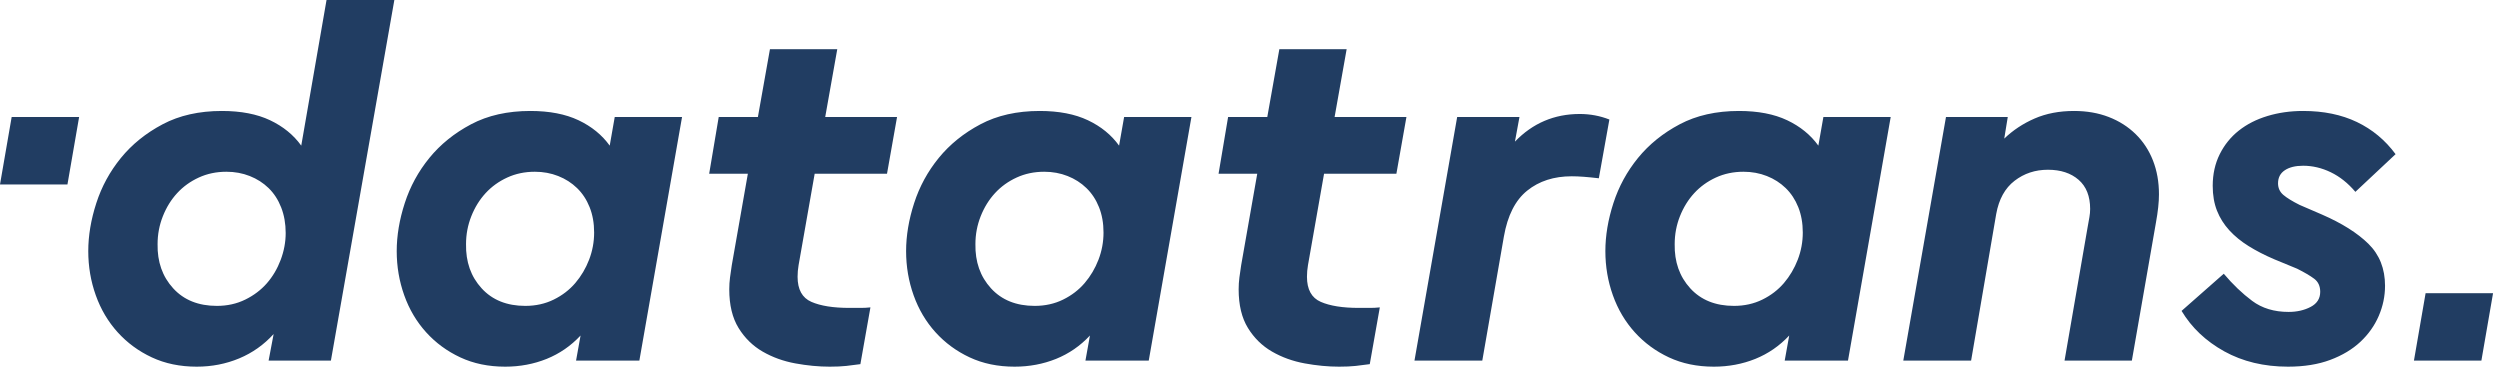 <?xml version="1.0" encoding="UTF-8"?>
<svg width="150px" height="22px" viewBox="0 0 150 22" version="1.1" xmlns="http://www.w3.org/2000/svg" xmlns:xlink="http://www.w3.org/1999/xlink">
    <!-- Generator: Sketch 53 (72520) - https://sketchapp.com -->
    <title>logo-desktop</title>
    <desc>Created with Sketch.</desc>
    <g id="PCI-Proxy" stroke="none" stroke-width="1" fill="none" fill-rule="evenodd">
        <g id="datatrans-styleguide" transform="translate(-434, -4385)" fill="#213D62">
            <g id="im/logo/im_logo_desktop" transform="translate(434, 4383)">
                <path d="M0,13.067 L0.7,9.02 L4.747,9.02 L4.047,13.067 L0,13.067 Z M18.075,10.738 L19.592,2 L23.661,2 L19.854,23.638 L16.116,23.638 L16.418,22.041 C15.835,22.684 15.147,23.171 14.353,23.503 C13.559,23.834 12.71,24 11.806,24 C10.801,24 9.902,23.814 9.109,23.442 C8.314,23.071 7.632,22.568 7.059,21.935 C6.486,21.302 6.049,20.564 5.748,19.72 C5.446,18.876 5.296,17.992 5.296,17.068 C5.296,16.144 5.456,15.184 5.778,14.189 C6.099,13.194 6.592,12.29 7.255,11.476 C7.918,10.663 8.752,9.989 9.757,9.457 C10.761,8.925 11.947,8.658 13.313,8.658 C14.459,8.658 15.423,8.844 16.207,9.216 C16.99,9.588 17.613,10.095 18.075,10.738 Z M16.84,17.595 C17.04,17.063 17.141,16.525 17.141,15.982 C17.141,15.42 17.051,14.908 16.87,14.445 C16.689,13.983 16.437,13.597 16.116,13.285 C15.795,12.973 15.418,12.732 14.986,12.562 C14.554,12.391 14.087,12.305 13.585,12.305 C12.982,12.305 12.429,12.421 11.927,12.652 C11.424,12.883 10.992,13.194 10.631,13.586 C10.269,13.978 9.983,14.441 9.772,14.973 C9.561,15.505 9.455,16.063 9.455,16.645 C9.435,17.711 9.746,18.595 10.39,19.298 C11.032,20.002 11.906,20.353 13.012,20.353 C13.634,20.353 14.202,20.228 14.715,19.976 C15.227,19.725 15.659,19.399 16.011,18.997 C16.362,18.595 16.639,18.128 16.84,17.595 Z M36.583,10.738 L36.884,9.02 L40.923,9.02 L38.361,23.638 L34.563,23.638 L34.834,22.131 C34.251,22.754 33.573,23.221 32.8,23.533 C32.026,23.844 31.197,24 30.313,24 C29.308,24 28.409,23.814 27.616,23.442 C26.822,23.071 26.139,22.568 25.566,21.935 C24.993,21.302 24.556,20.564 24.255,19.72 C23.954,18.876 23.803,17.992 23.803,17.068 C23.803,16.144 23.963,15.184 24.285,14.189 C24.606,13.194 25.099,12.29 25.762,11.476 C26.425,10.663 27.259,9.989 28.264,9.457 C29.268,8.925 30.454,8.658 31.82,8.658 C32.966,8.658 33.93,8.844 34.714,9.216 C35.497,9.588 36.12,10.095 36.583,10.738 Z M35.347,17.58 C35.547,17.058 35.648,16.515 35.648,15.952 C35.648,15.39 35.558,14.882 35.377,14.43 C35.196,13.978 34.945,13.597 34.623,13.285 C34.302,12.973 33.925,12.732 33.493,12.562 C33.061,12.391 32.594,12.305 32.092,12.305 C31.489,12.305 30.936,12.421 30.434,12.652 C29.931,12.883 29.499,13.194 29.138,13.586 C28.776,13.978 28.49,14.441 28.279,14.973 C28.068,15.505 27.962,16.063 27.962,16.645 C27.942,17.711 28.253,18.595 28.897,19.298 C29.54,20.002 30.414,20.353 31.519,20.353 C32.141,20.353 32.709,20.228 33.222,19.976 C33.734,19.725 34.166,19.394 34.518,18.982 C34.869,18.57 35.146,18.103 35.347,17.58 Z M50.236,4.951 L49.513,9.02 L53.823,9.02 L53.22,12.426 L48.88,12.426 L47.915,17.912 C47.895,18.032 47.88,18.148 47.87,18.258 C47.86,18.369 47.855,18.484 47.855,18.605 C47.855,19.369 48.131,19.871 48.684,20.112 C49.237,20.353 49.995,20.474 50.96,20.474 C51.241,20.474 51.472,20.474 51.653,20.474 C51.834,20.474 52.025,20.464 52.226,20.443 L51.623,23.849 C51.341,23.889 51.06,23.925 50.779,23.955 C50.497,23.985 50.166,24 49.784,24 C49.121,24 48.433,23.935 47.72,23.804 C47.006,23.673 46.353,23.438 45.76,23.096 C45.168,22.754 44.685,22.282 44.314,21.679 C43.942,21.076 43.756,20.303 43.756,19.358 C43.756,19.117 43.771,18.881 43.801,18.65 C43.831,18.419 43.866,18.173 43.907,17.912 L44.871,12.426 L42.55,12.426 L43.123,9.02 L45.474,9.02 L46.197,4.951 L50.236,4.951 Z M67.145,10.738 L67.447,9.02 L71.486,9.02 L68.924,23.638 L65.126,23.638 L65.397,22.131 C64.814,22.754 64.136,23.221 63.363,23.533 C62.589,23.844 61.76,24 60.876,24 C59.871,24 58.972,23.814 58.179,23.442 C57.385,23.071 56.702,22.568 56.129,21.935 C55.556,21.302 55.119,20.564 54.818,19.72 C54.516,18.876 54.366,17.992 54.366,17.068 C54.366,16.144 54.526,15.184 54.848,14.189 C55.169,13.194 55.662,12.29 56.325,11.476 C56.988,10.663 57.822,9.989 58.827,9.457 C59.831,8.925 61.017,8.658 62.383,8.658 C63.529,8.658 64.493,8.844 65.277,9.216 C66.061,9.588 66.683,10.095 67.145,10.738 Z M65.91,17.58 C66.11,17.058 66.211,16.515 66.211,15.952 C66.211,15.39 66.121,14.882 65.94,14.43 C65.759,13.978 65.508,13.597 65.186,13.285 C64.865,12.973 64.488,12.732 64.056,12.562 C63.624,12.391 63.157,12.305 62.655,12.305 C62.052,12.305 61.499,12.421 60.997,12.652 C60.494,12.883 60.062,13.194 59.701,13.586 C59.339,13.978 59.053,14.441 58.842,14.973 C58.631,15.505 58.525,16.063 58.525,16.645 C58.505,17.711 58.816,18.595 59.459,19.298 C60.102,20.002 60.976,20.353 62.082,20.353 C62.704,20.353 63.273,20.228 63.785,19.976 C64.297,19.725 64.729,19.394 65.081,18.982 C65.432,18.57 65.709,18.103 65.91,17.58 Z M80.799,4.951 L80.076,9.02 L84.386,9.02 L83.783,12.426 L79.443,12.426 L78.478,17.912 C78.458,18.032 78.443,18.148 78.433,18.258 C78.423,18.369 78.418,18.484 78.418,18.605 C78.418,19.369 78.694,19.871 79.247,20.112 C79.8,20.353 80.558,20.474 81.523,20.474 C81.804,20.474 82.035,20.474 82.216,20.474 C82.397,20.474 82.588,20.464 82.789,20.443 L82.186,23.849 C81.904,23.889 81.623,23.925 81.342,23.955 C81.06,23.985 80.729,24 80.347,24 C79.684,24 78.996,23.935 78.283,23.804 C77.569,23.673 76.916,23.438 76.323,23.096 C75.73,22.754 75.248,22.282 74.877,21.679 C74.505,21.076 74.319,20.303 74.319,19.358 C74.319,19.117 74.334,18.881 74.364,18.65 C74.394,18.419 74.429,18.173 74.47,17.912 L75.434,12.426 L73.113,12.426 L73.686,9.02 L76.037,9.02 L76.761,4.951 L80.799,4.951 Z M94.785,8.839 C95.407,8.839 96,8.95 96.563,9.171 L95.93,12.697 C95.588,12.657 95.287,12.627 95.026,12.607 C94.764,12.587 94.523,12.577 94.302,12.577 C93.237,12.577 92.348,12.863 91.635,13.436 C90.921,14.008 90.454,14.928 90.233,16.193 L88.937,23.638 L84.868,23.638 L87.43,9.02 L91.168,9.02 L90.896,10.497 C91.961,9.392 93.257,8.839 94.785,8.839 Z M109.101,10.738 L109.403,9.02 L113.442,9.02 L110.879,23.638 L107.082,23.638 L107.353,22.131 C106.77,22.754 106.092,23.221 105.319,23.533 C104.545,23.844 103.716,24 102.832,24 C101.827,24 100.928,23.814 100.134,23.442 C99.34,23.071 98.658,22.568 98.085,21.935 C97.512,21.302 97.075,20.564 96.774,19.72 C96.472,18.876 96.322,17.992 96.322,17.068 C96.322,16.144 96.482,15.184 96.804,14.189 C97.125,13.194 97.618,12.29 98.281,11.476 C98.944,10.663 99.777,9.989 100.782,9.457 C101.787,8.925 102.972,8.658 104.339,8.658 C105.484,8.658 106.449,8.844 107.233,9.216 C108.016,9.588 108.639,10.095 109.101,10.738 Z M107.866,17.58 C108.066,17.058 108.167,16.515 108.167,15.952 C108.167,15.39 108.076,14.882 107.896,14.43 C107.715,13.978 107.463,13.597 107.142,13.285 C106.82,12.973 106.444,12.732 106.012,12.562 C105.579,12.391 105.112,12.305 104.61,12.305 C104.008,12.305 103.455,12.421 102.952,12.652 C102.45,12.883 102.018,13.194 101.656,13.586 C101.295,13.978 101.008,14.441 100.797,14.973 C100.586,15.505 100.481,16.063 100.481,16.645 C100.461,17.711 100.772,18.595 101.415,19.298 C102.058,20.002 102.932,20.353 104.038,20.353 C104.66,20.353 105.228,20.228 105.741,19.976 C106.253,19.725 106.685,19.394 107.037,18.982 C107.388,18.57 107.664,18.103 107.866,17.58 Z M128.137,10.045 C128.589,10.487 128.936,11.014 129.177,11.627 C129.418,12.24 129.538,12.918 129.538,13.662 C129.538,14.124 129.478,14.686 129.358,15.349 L127.911,23.638 L123.872,23.638 L125.259,15.621 C125.298,15.4 125.334,15.204 125.364,15.033 C125.394,14.863 125.409,14.697 125.409,14.536 C125.409,13.772 125.178,13.19 124.716,12.788 C124.253,12.386 123.641,12.185 122.877,12.185 C122.113,12.185 121.446,12.406 120.873,12.848 C120.3,13.29 119.933,13.953 119.773,14.837 L118.266,23.638 L114.197,23.638 L116.759,9.02 L120.466,9.02 L120.255,10.316 C120.777,9.814 121.385,9.412 122.079,9.11 C122.772,8.809 123.56,8.658 124.445,8.658 C125.208,8.658 125.901,8.779 126.524,9.02 C127.147,9.261 127.685,9.603 128.137,10.045 Z M137.089,12.215 C136.817,12.396 136.682,12.657 136.682,12.999 C136.682,13.28 136.787,13.511 136.998,13.692 C137.209,13.872 137.535,14.074 137.978,14.295 L139.304,14.867 C140.509,15.39 141.444,15.978 142.107,16.63 C142.77,17.284 143.102,18.122 143.102,19.147 C143.102,19.77 142.976,20.373 142.725,20.956 C142.473,21.539 142.107,22.056 141.625,22.508 C141.142,22.96 140.54,23.322 139.816,23.593 C139.093,23.864 138.249,24 137.284,24 C135.838,24 134.561,23.693 133.456,23.081 C132.351,22.468 131.497,21.659 130.894,20.654 L133.426,18.424 C133.969,19.067 134.536,19.61 135.129,20.052 C135.722,20.494 136.45,20.715 137.315,20.715 C137.817,20.715 138.259,20.614 138.641,20.413 C139.022,20.213 139.213,19.911 139.213,19.509 C139.213,19.168 139.093,18.906 138.852,18.725 C138.611,18.544 138.269,18.344 137.827,18.122 L136.44,17.55 C135.878,17.309 135.37,17.048 134.918,16.766 C134.466,16.485 134.079,16.169 133.758,15.817 C133.436,15.465 133.19,15.074 133.019,14.641 C132.849,14.209 132.763,13.712 132.763,13.149 C132.763,12.446 132.904,11.813 133.185,11.25 C133.466,10.688 133.848,10.216 134.331,9.834 C134.813,9.452 135.385,9.161 136.049,8.96 C136.712,8.759 137.425,8.658 138.189,8.658 C139.414,8.658 140.489,8.879 141.414,9.321 C142.338,9.764 143.112,10.406 143.735,11.25 L141.323,13.511 C140.881,12.989 140.389,12.597 139.846,12.335 C139.304,12.074 138.751,11.944 138.189,11.944 C137.726,11.944 137.36,12.034 137.089,12.215 Z M145.536,19.591 L149.583,19.591 L148.883,23.638 L144.836,23.638 L145.536,19.591 Z" id="logo-desktop"></path>
            </g>
        </g>
    </g>
</svg>